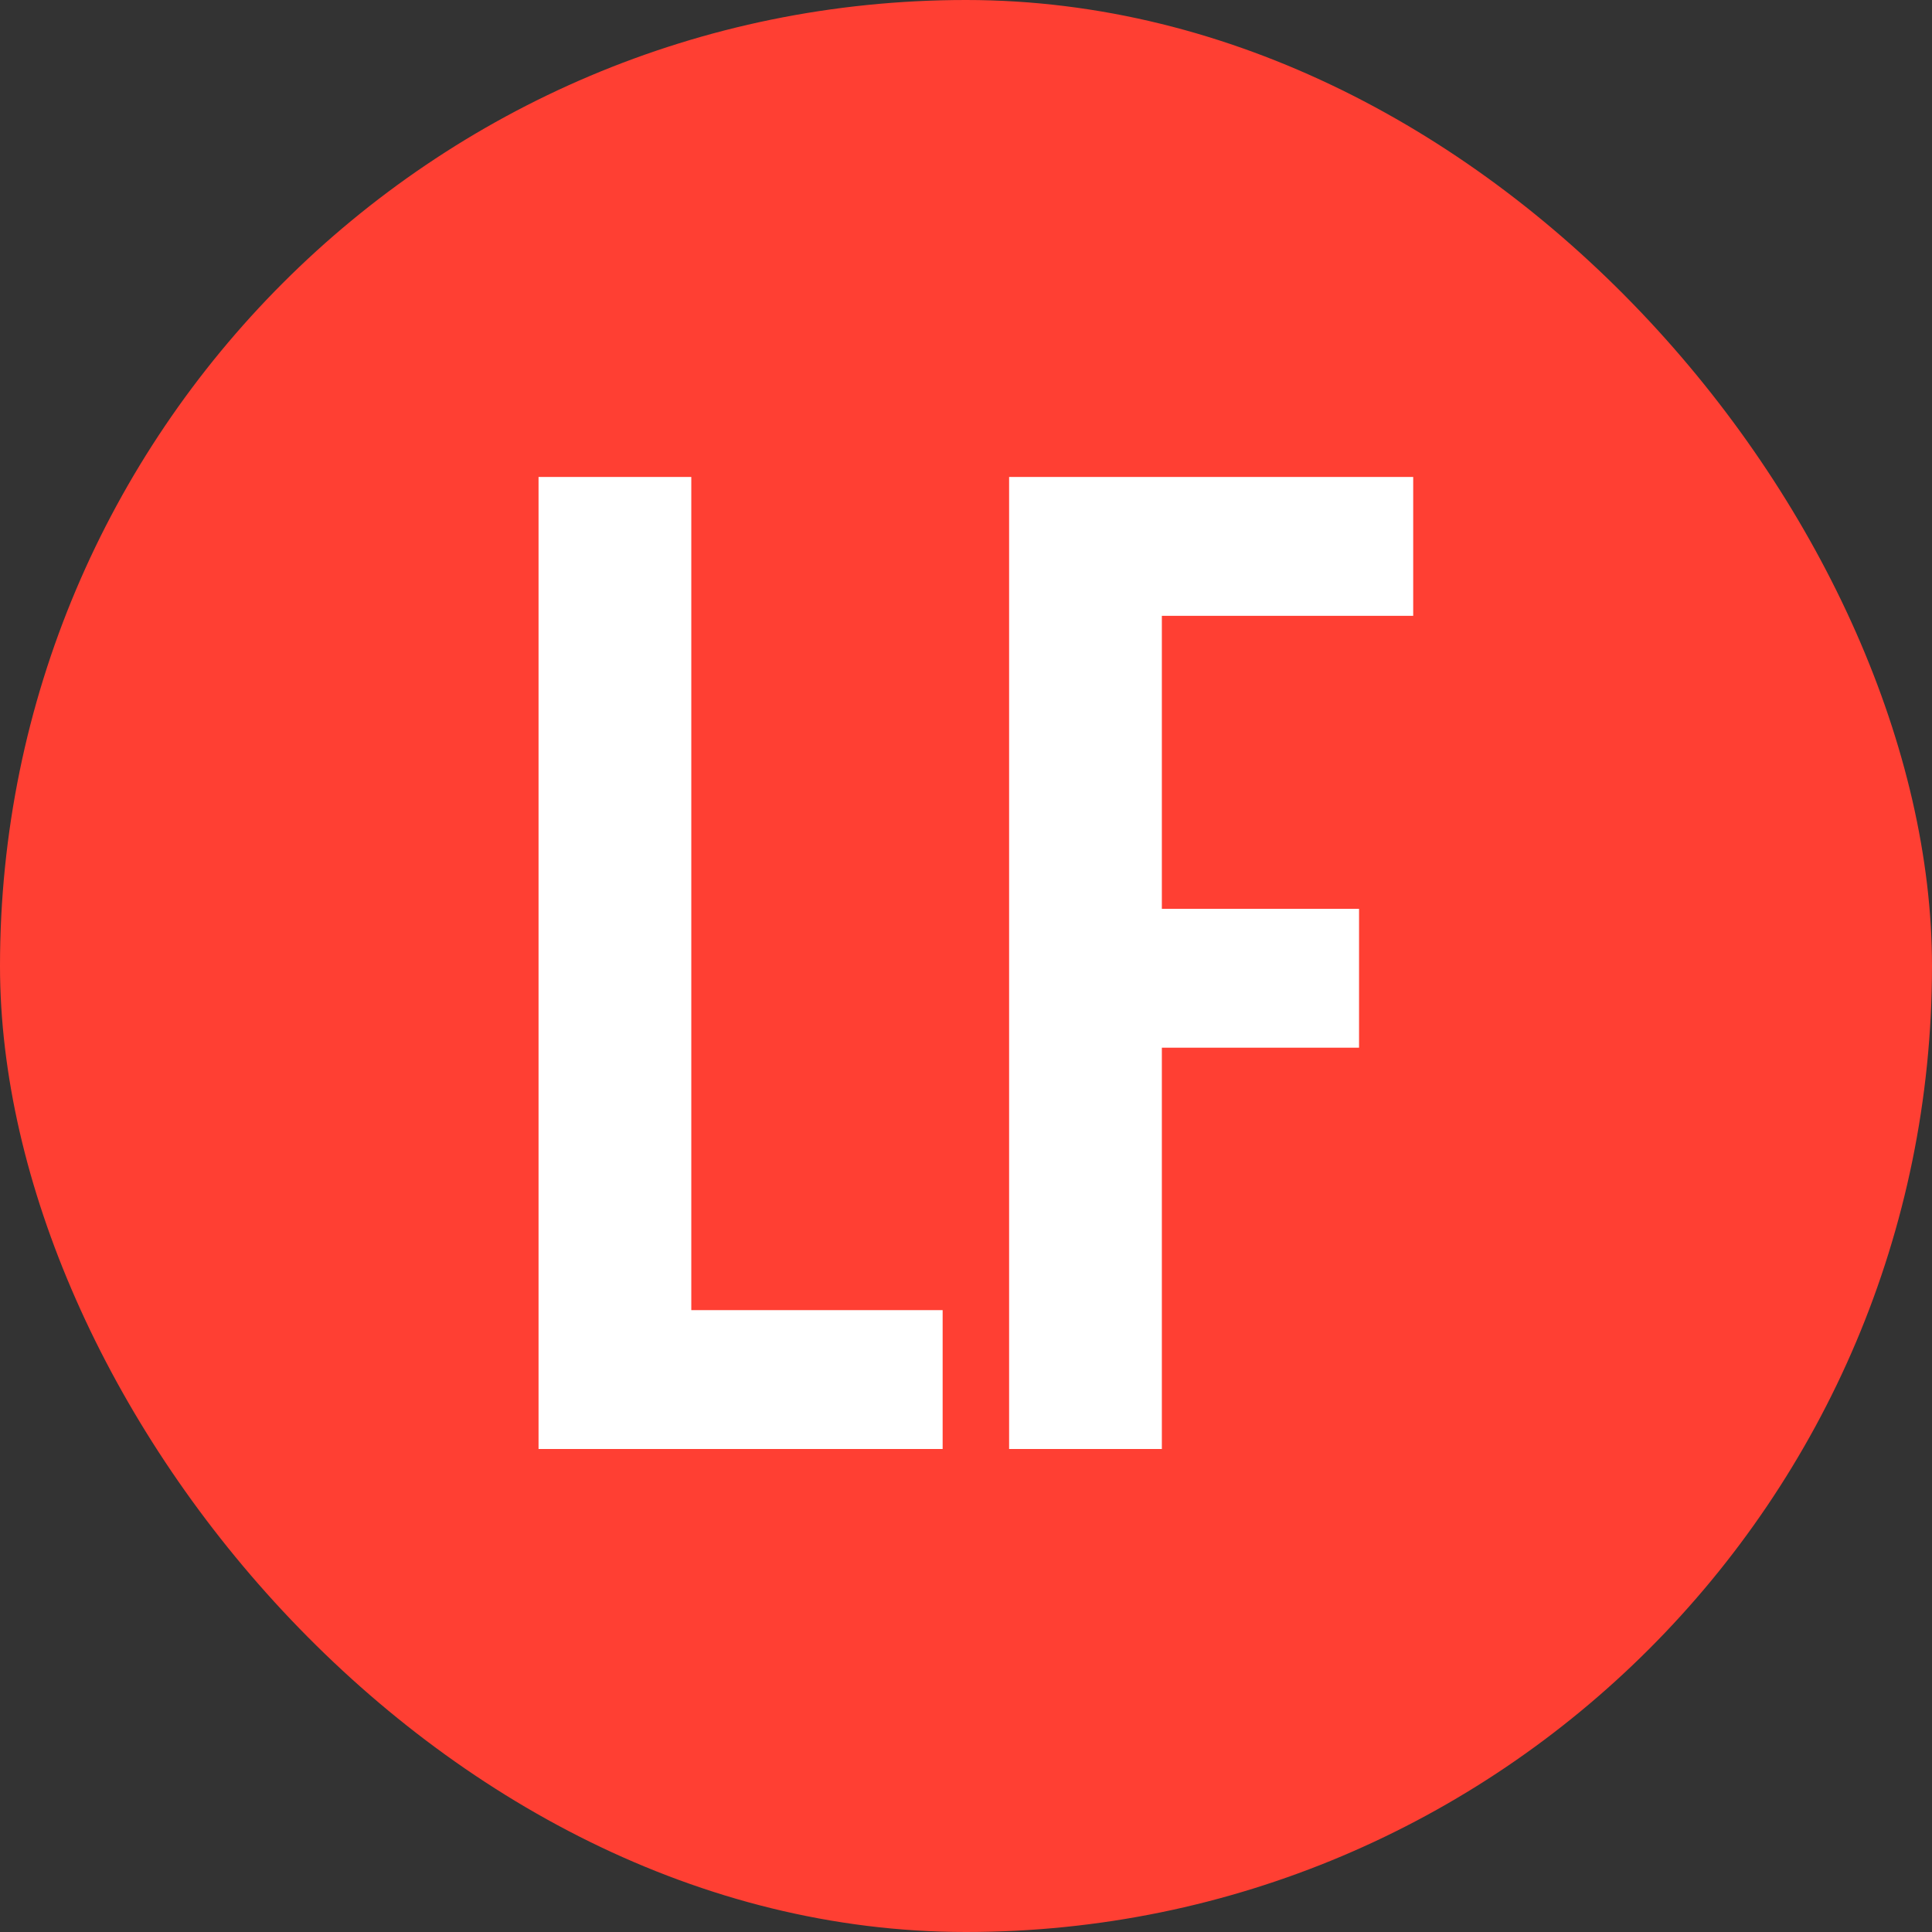 <?xml version="1.0" encoding="UTF-8"?> <svg xmlns="http://www.w3.org/2000/svg" width="32" height="32" viewBox="0 0 32 32" fill="none"><rect x="0" y="0" width="32" height="32" fill="#333333" stroke="none"/><rect width="32" height="32" rx="16" fill="#FF3F33"></rect><path d="M11.45 7.9V21.7H15.613V24H8.92V7.9H11.45ZM22.51 15.053V17.353H19.244V24H16.714V7.9H23.407V10.2H19.244V15.053H22.51Z" fill="white"></path></svg> 